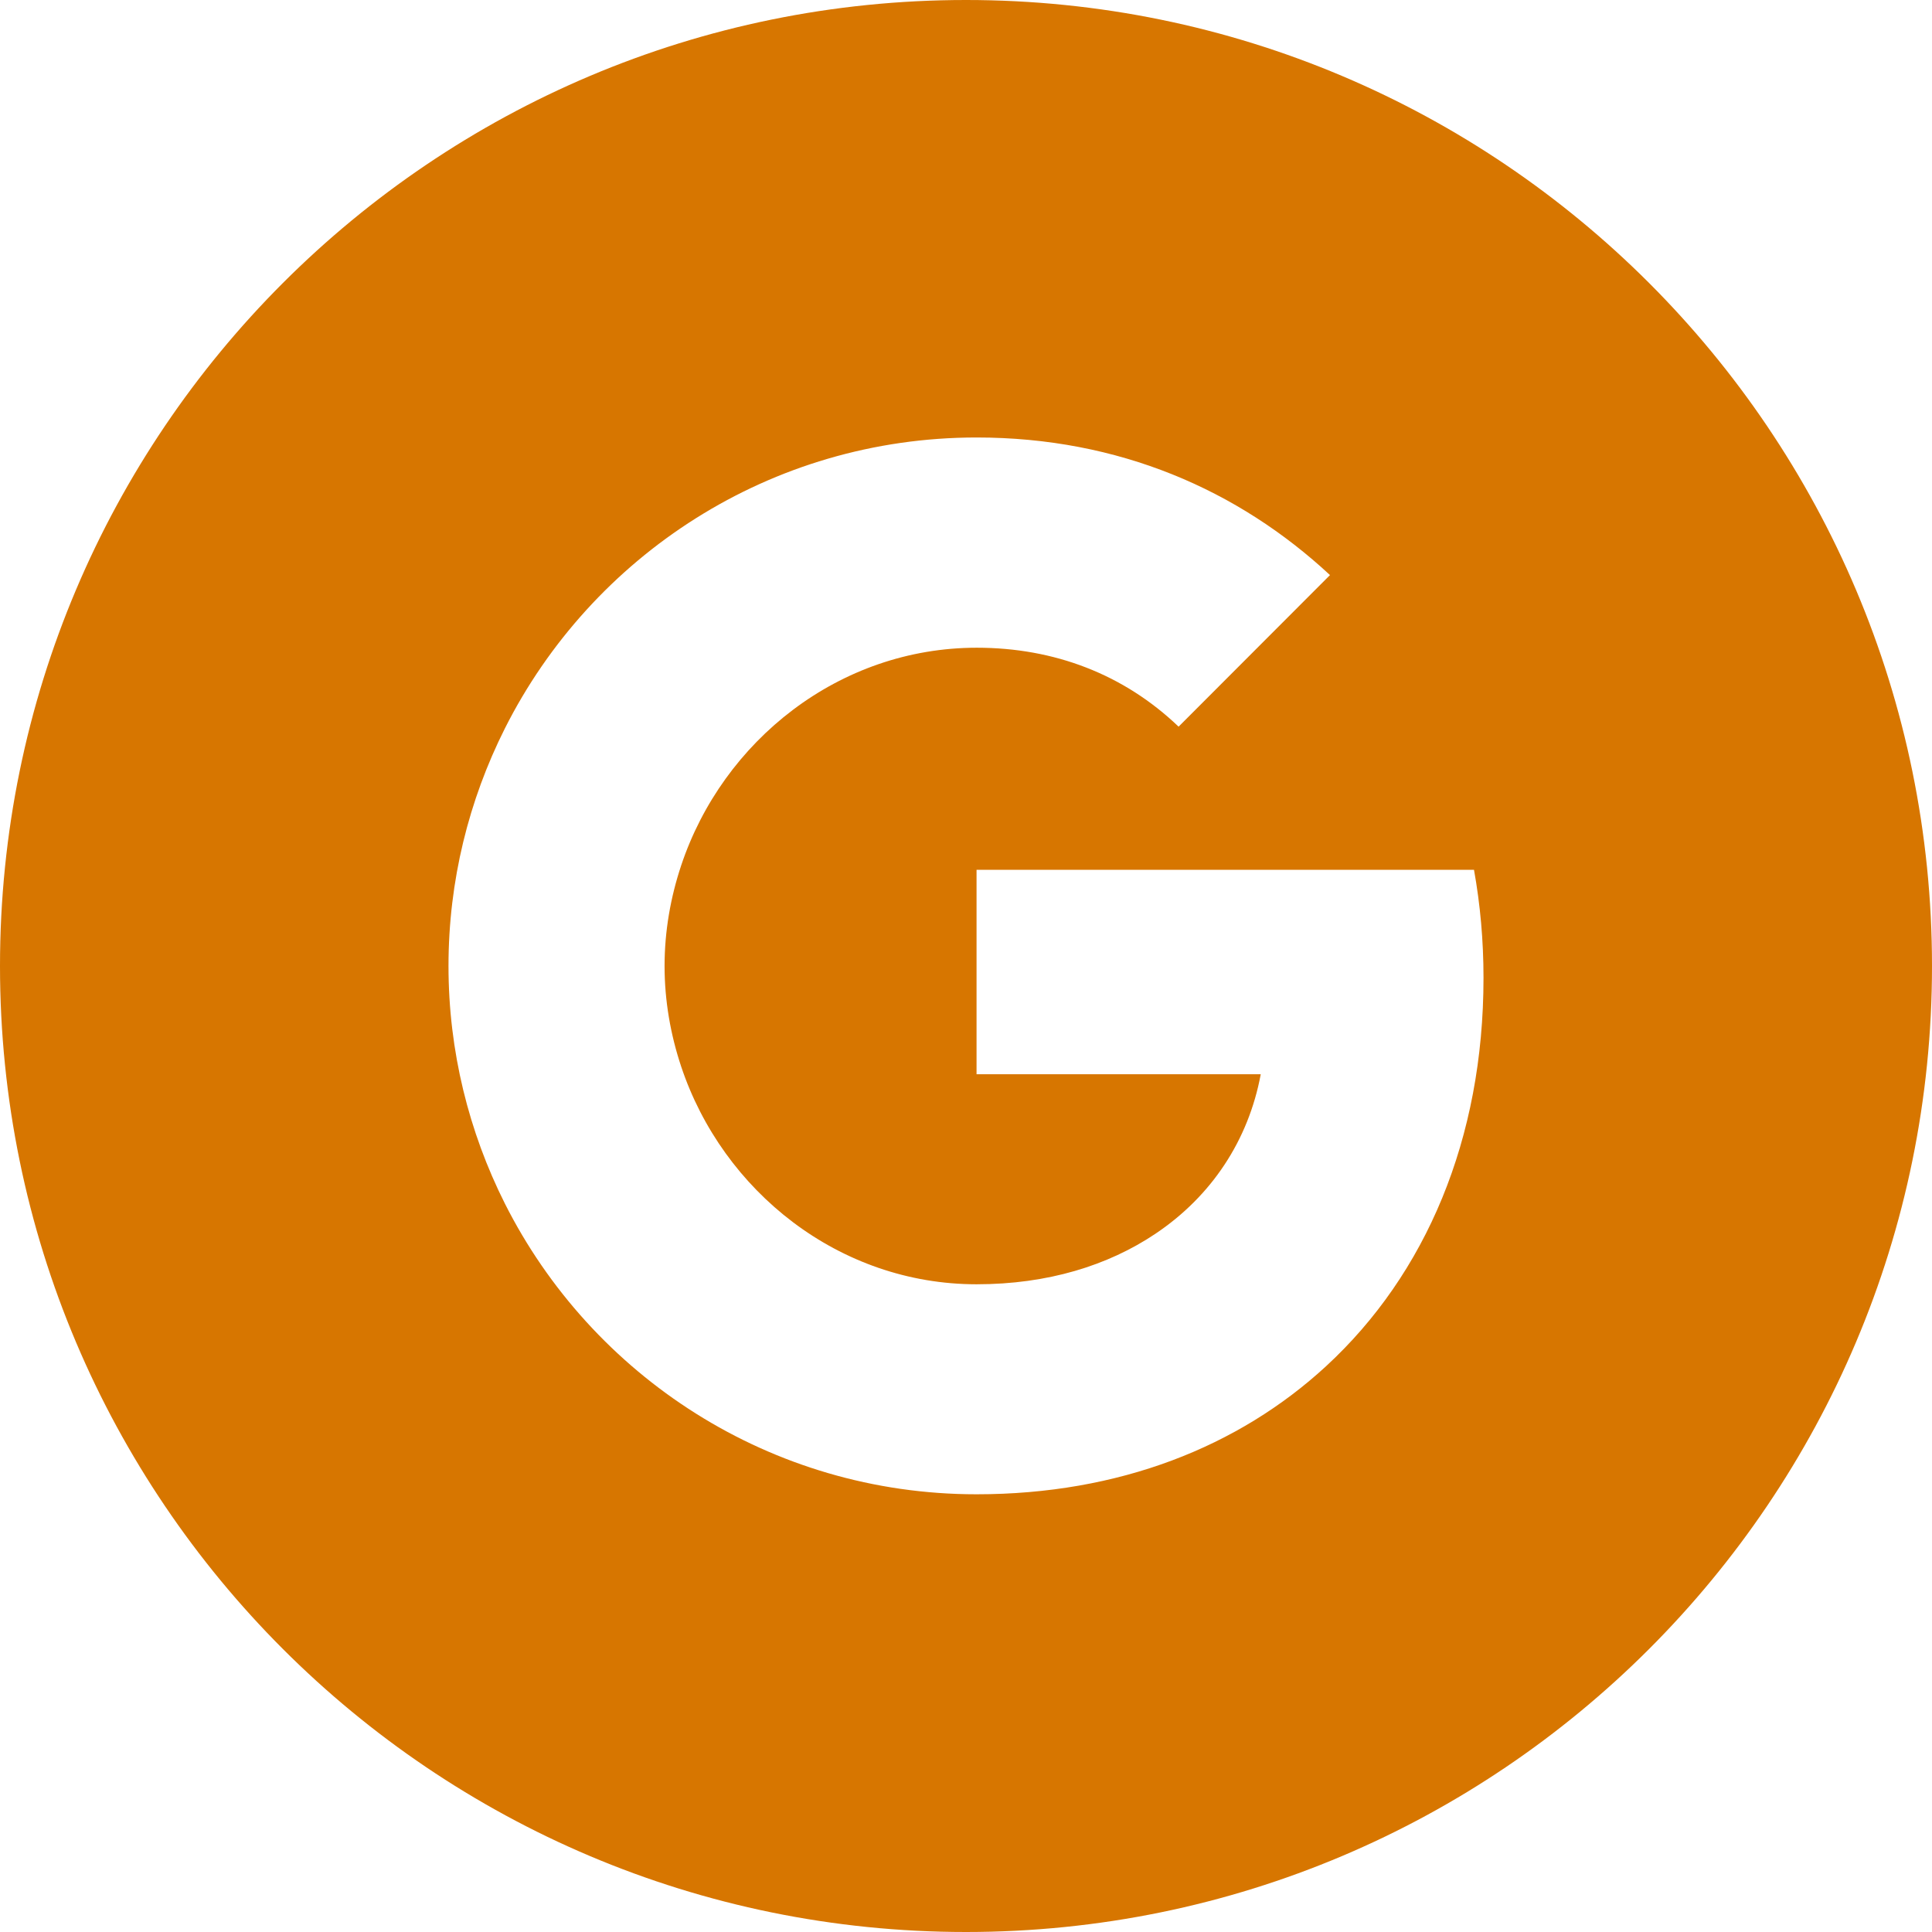 <svg width="50" height="50" viewBox="0 0 50 50" fill="none" xmlns="http://www.w3.org/2000/svg">
<path d="M25 0C11.194 0 0 11.194 0 25C0 38.806 11.194 50 25 50C38.806 50 50 38.806 50 25C50 11.194 38.806 0 25 0ZM34.319 35.357C32.054 37.444 28.962 38.672 25.273 38.672C19.933 38.672 15.312 35.608 13.064 31.144C12.137 29.297 11.607 27.21 11.607 25C11.607 22.79 12.137 20.703 13.064 18.856C15.312 14.386 19.933 11.322 25.273 11.322C28.956 11.322 32.048 12.679 34.42 14.883L30.502 18.806C29.085 17.45 27.282 16.763 25.279 16.763C21.719 16.763 18.705 19.169 17.628 22.4C17.355 23.22 17.199 24.096 17.199 25C17.199 25.904 17.355 26.78 17.628 27.6C18.705 30.831 21.719 33.237 25.273 33.237C27.115 33.237 28.677 32.751 29.9 31.931C31.35 30.96 32.31 29.515 32.628 27.801H25.273V22.511H38.147C38.309 23.41 38.393 24.341 38.393 25.307C38.393 29.475 36.903 32.974 34.319 35.357Z" fill="#D77600"/>
</svg>
